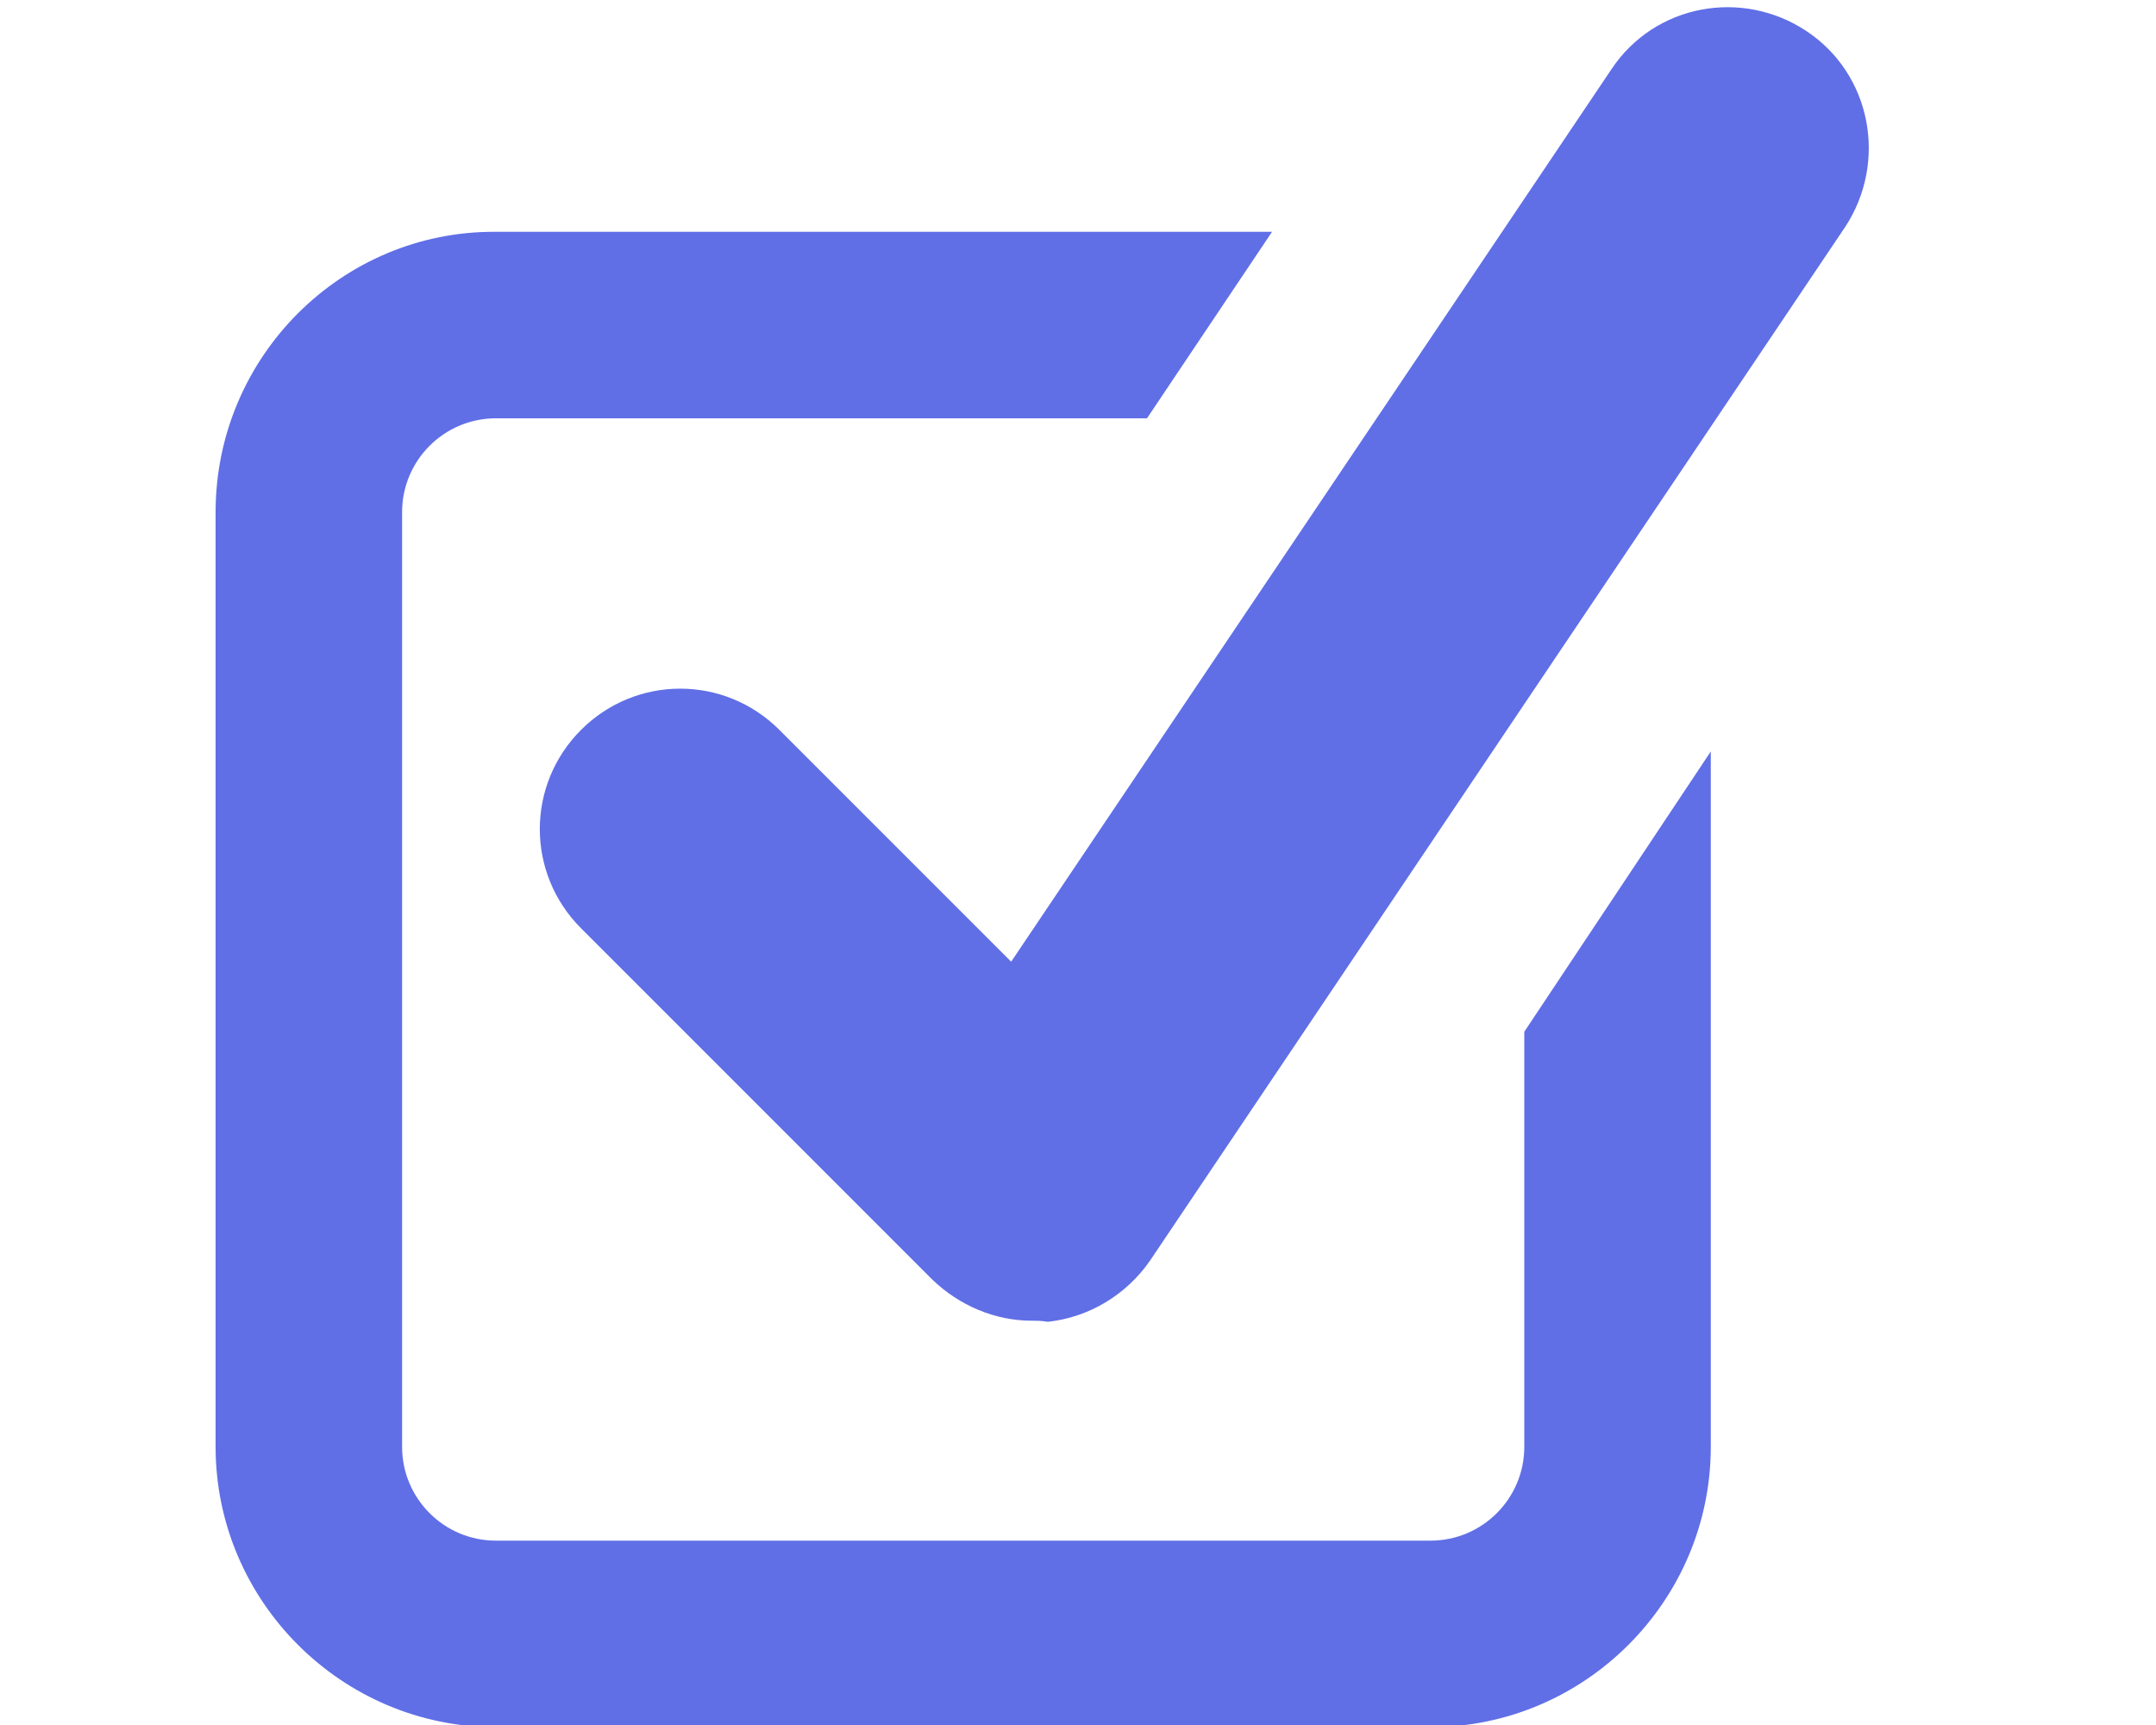 <?xml version="1.0" encoding="UTF-8"?> <!-- Generator: Adobe Illustrator 25.2.0, SVG Export Plug-In . SVG Version: 6.00 Build 0) --> <svg xmlns="http://www.w3.org/2000/svg" xmlns:xlink="http://www.w3.org/1999/xlink" version="1.1" id="Layer_1" x="0px" y="0px" viewBox="0 0 20 16" style="enable-background:new 0 0 20 16;" xml:space="preserve"> <style type="text/css"> .st0{fill:#606FE6;} </style> <path class="st0" d="M9.57,12.25c-0.34,0-0.67-0.14-0.92-0.38L5.39,8.61c-0.51-0.51-0.51-1.33,0-1.84c0.51-0.51,1.33-0.51,1.84,0 l2.15,2.15l5.57-8.28c0.4-0.6,1.21-0.75,1.81-0.35c0.6,0.4,0.75,1.21,0.36,1.81l-6.45,9.59c-0.22,0.32-0.57,0.53-0.95,0.57 C9.66,12.25,9.61,12.25,9.57,12.25"></path> <path class="st0" d="M14.14,9.57v3.85c0,0.48-0.39,0.87-0.87,0.87H4.6c-0.48,0-0.87-0.39-0.87-0.87V4.75c0-0.48,0.39-0.87,0.87-0.87 h6.04l1.16-1.73H4.6C3.17,2.14,2,3.31,2,4.75v8.67c0,1.43,1.17,2.6,2.6,2.6h8.67c1.43,0,2.6-1.17,2.6-2.6V6.97L14.14,9.57z"></path> </svg> 
